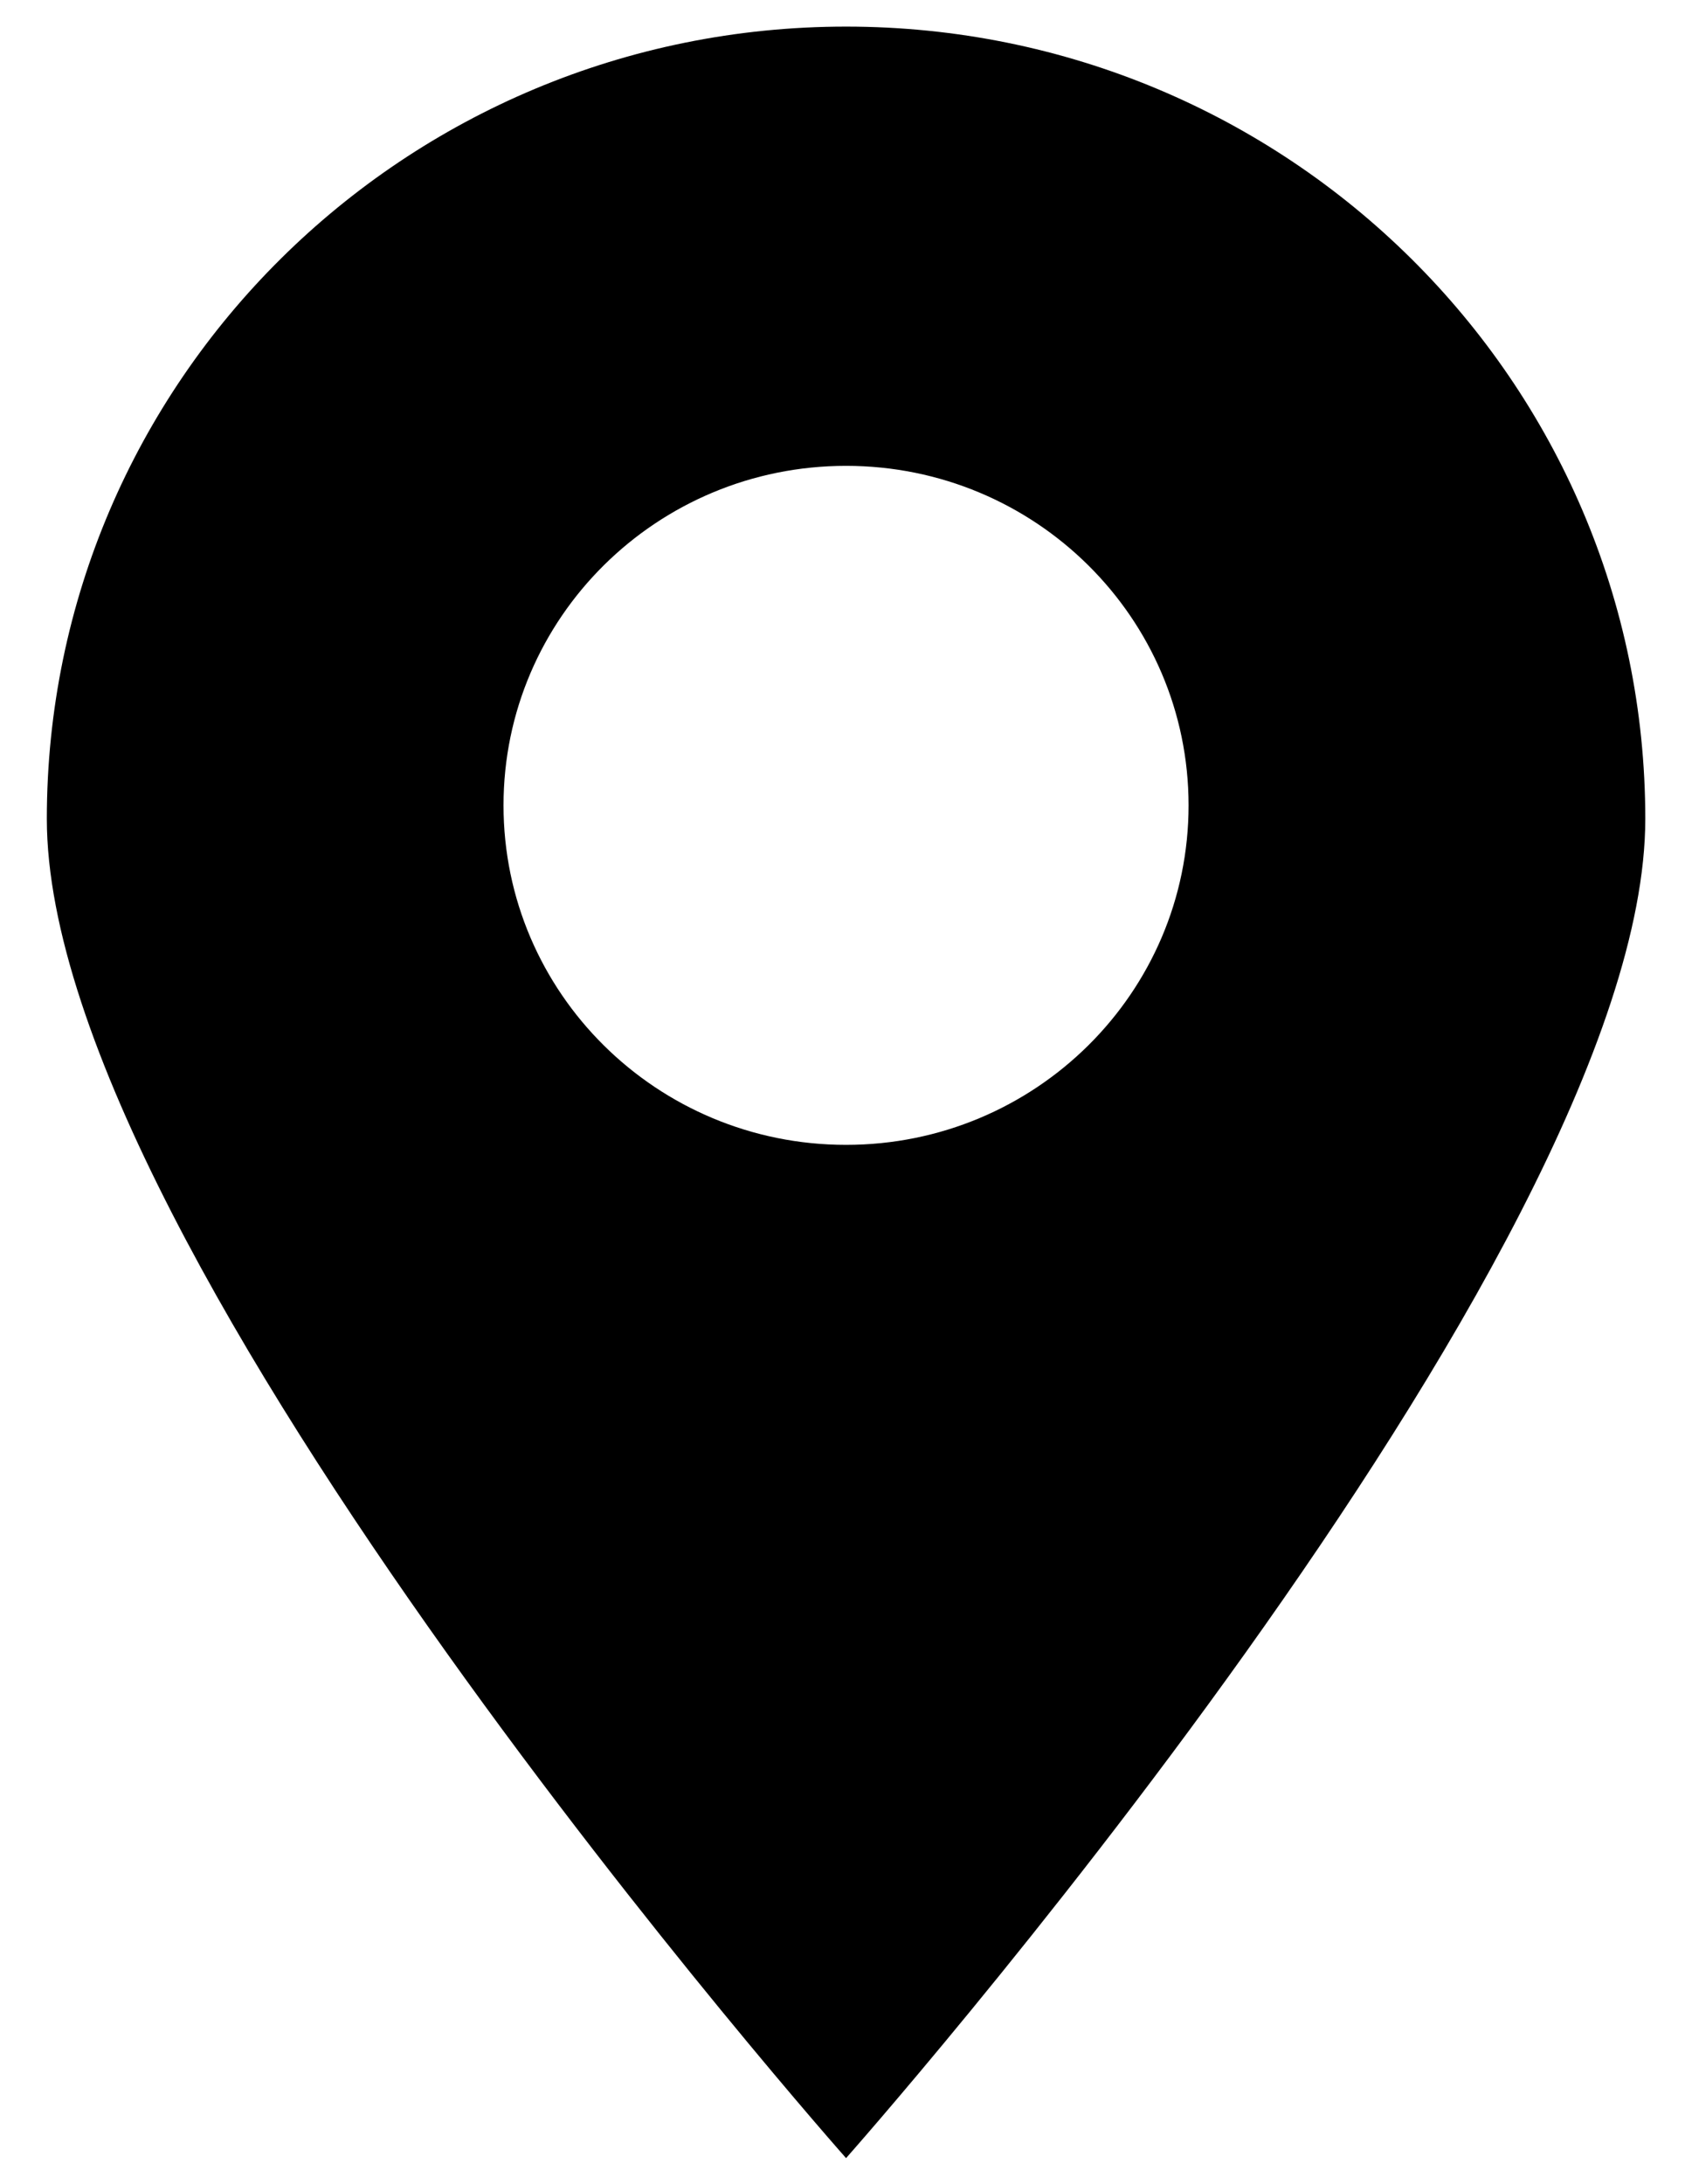 <?xml version="1.0" encoding="utf-8"?>
<!-- Generator: Adobe Illustrator 17.0.0, SVG Export Plug-In . SVG Version: 6.00 Build 0)  -->
<!DOCTYPE svg PUBLIC "-//W3C//DTD SVG 1.1//EN" "http://www.w3.org/Graphics/SVG/1.1/DTD/svg11.dtd">
<svg version="1.1" id="Layer_1" xmlns="http://www.w3.org/2000/svg" xmlns:xlink="http://www.w3.org/1999/xlink" x="0px" y="0px"
	 width="125px" height="162px" viewBox="0 0 125 162" enable-background="new 0 0 125 162" xml:space="preserve">
<path fill-rule="evenodd" clip-rule="evenodd" d="M37.353,59.738c0-13.912,11.376-25.183,25.41-25.183
	c14.034,0,25.41,11.272,25.41,25.183c0,13.911-11.376,25.183-25.41,25.183C48.729,84.921,37.353,73.649,37.353,59.738z
	 M3.474,60.738c0-32.455,26.544-58.765,59.29-58.765c32.746,0,59.29,26.31,59.29,58.765c0,32.455-59.29,99.342-59.29,99.342
	S3.474,93.192,3.474,60.738z"/>
</svg>
